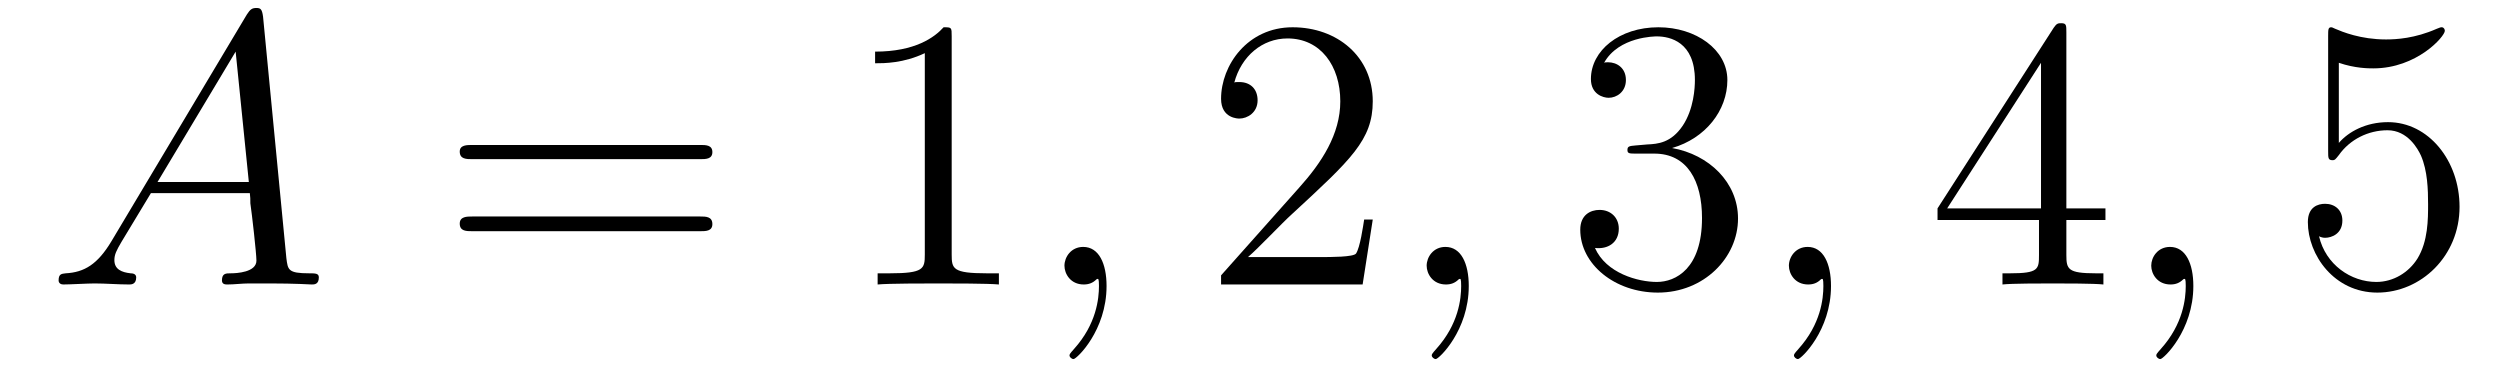<?xml version='1.0'?>
<!-- This file was generated by dvisvgm 1.9.2 -->
<svg height='12pt' version='1.1' viewBox='0 -12 77 12' width='77pt' xmlns='http://www.w3.org/2000/svg' xmlns:xlink='http://www.w3.org/1999/xlink'>
<g id='page1'>
<g transform='matrix(1 0 0 1 -127 651)'>
<path d='M130.43 -655.566C130.008 -654.863 129.602 -654.613 129.023 -654.582C128.898 -654.566 128.805 -654.566 128.805 -654.363C128.805 -654.285 128.867 -654.238 128.945 -654.238C129.164 -654.238 129.695 -654.27 129.914 -654.27C130.258 -654.27 130.633 -654.238 130.977 -654.238C131.039 -654.238 131.195 -654.238 131.195 -654.457C131.195 -654.566 131.086 -654.582 131.023 -654.582C130.742 -654.613 130.523 -654.707 130.523 -654.988C130.523 -655.16 130.586 -655.285 130.742 -655.551L131.648 -657.051H134.695C134.711 -656.941 134.711 -656.848 134.711 -656.738C134.758 -656.426 134.898 -655.191 134.898 -654.973C134.898 -654.613 134.289 -654.582 134.102 -654.582C133.961 -654.582 133.836 -654.582 133.836 -654.363C133.836 -654.238 133.945 -654.238 134.008 -654.238C134.211 -654.238 134.461 -654.27 134.664 -654.27H135.336C136.07 -654.27 136.586 -654.238 136.602 -654.238C136.68 -654.238 136.82 -654.238 136.82 -654.457C136.82 -654.582 136.711 -654.582 136.523 -654.582C135.867 -654.582 135.867 -654.691 135.82 -655.051L135.102 -662.488C135.07 -662.723 135.023 -662.754 134.898 -662.754C134.773 -662.754 134.711 -662.723 134.602 -662.551L130.43 -655.566ZM131.852 -657.395L134.258 -661.41L134.664 -657.395H131.852ZM137.156 -654.238' fill-rule='evenodd'/>
<path d='M148.566 -658.098C148.738 -658.098 148.941 -658.098 148.941 -658.316C148.941 -658.535 148.738 -658.535 148.566 -658.535H141.551C141.379 -658.535 141.16 -658.535 141.16 -658.332C141.16 -658.098 141.363 -658.098 141.551 -658.098H148.566ZM148.566 -655.879C148.738 -655.879 148.941 -655.879 148.941 -656.098C148.941 -656.332 148.738 -656.332 148.566 -656.332H141.551C141.379 -656.332 141.16 -656.332 141.16 -656.113C141.16 -655.879 141.363 -655.879 141.551 -655.879H148.566ZM149.637 -654.238' fill-rule='evenodd'/>
<path d='M156.312 -661.879C156.312 -662.16 156.312 -662.16 156.063 -662.16C155.781 -661.848 155.187 -661.41 153.953 -661.41V-661.051C154.234 -661.051 154.828 -661.051 155.484 -661.363V-655.16C155.484 -654.723 155.453 -654.582 154.406 -654.582H154.031V-654.238C154.359 -654.27 155.516 -654.27 155.906 -654.27C156.297 -654.27 157.437 -654.27 157.766 -654.238V-654.582H157.391C156.344 -654.582 156.312 -654.723 156.312 -655.16V-661.879ZM158.754 -654.238' fill-rule='evenodd'/>
<path d='M161.082 -654.191C161.082 -654.879 160.848 -655.395 160.363 -655.395C159.988 -655.395 159.785 -655.082 159.785 -654.816C159.785 -654.566 159.973 -654.238 160.379 -654.238C160.535 -654.238 160.66 -654.285 160.77 -654.395C160.785 -654.41 160.801 -654.41 160.816 -654.41C160.848 -654.41 160.848 -654.254 160.848 -654.191C160.848 -653.801 160.77 -653.019 160.082 -652.254C159.941 -652.098 159.941 -652.082 159.941 -652.051C159.941 -652.004 160.004 -651.941 160.066 -651.941C160.16 -651.941 161.082 -652.816 161.082 -654.191ZM161.992 -654.238' fill-rule='evenodd'/>
<path d='M169.281 -656.238H169.016C168.984 -656.035 168.891 -655.379 168.766 -655.191C168.687 -655.082 168 -655.082 167.641 -655.082H165.438C165.766 -655.363 166.484 -656.129 166.797 -656.41C168.609 -658.082 169.281 -658.691 169.281 -659.879C169.281 -661.254 168.188 -662.16 166.812 -662.16C165.422 -662.16 164.609 -660.988 164.609 -659.957C164.609 -659.348 165.141 -659.348 165.172 -659.348C165.422 -659.348 165.734 -659.535 165.734 -659.91C165.734 -660.254 165.516 -660.473 165.172 -660.473C165.063 -660.473 165.047 -660.473 165.016 -660.457C165.234 -661.269 165.875 -661.816 166.656 -661.816C167.672 -661.816 168.281 -660.973 168.281 -659.879C168.281 -658.863 167.703 -657.988 167.016 -657.223L164.609 -654.519V-654.238H168.969L169.281 -656.238ZM169.91 -654.238' fill-rule='evenodd'/>
<path d='M172.238 -654.191C172.238 -654.879 172.004 -655.395 171.519 -655.395C171.144 -655.395 170.941 -655.082 170.941 -654.816C170.941 -654.566 171.129 -654.238 171.535 -654.238C171.691 -654.238 171.816 -654.285 171.926 -654.395C171.941 -654.41 171.957 -654.41 171.973 -654.41C172.004 -654.41 172.004 -654.254 172.004 -654.191C172.004 -653.801 171.926 -653.019 171.238 -652.254C171.098 -652.098 171.098 -652.082 171.098 -652.051C171.098 -652.004 171.16 -651.941 171.223 -651.941C171.316 -651.941 172.238 -652.816 172.238 -654.191ZM173.148 -654.238' fill-rule='evenodd'/>
<path d='M177.375 -658.52C177.172 -658.504 177.125 -658.488 177.125 -658.379C177.125 -658.269 177.188 -658.269 177.406 -658.269H177.953C178.969 -658.269 179.422 -657.426 179.422 -656.285C179.422 -654.723 178.609 -654.316 178.031 -654.316C177.453 -654.316 176.469 -654.582 176.125 -655.363C176.516 -655.316 176.859 -655.52 176.859 -655.957C176.859 -656.301 176.609 -656.535 176.266 -656.535C175.984 -656.535 175.672 -656.379 175.672 -655.926C175.672 -654.863 176.734 -653.988 178.062 -653.988C179.484 -653.988 180.531 -655.066 180.531 -656.27C180.531 -657.379 179.641 -658.238 178.5 -658.441C179.531 -658.738 180.203 -659.598 180.203 -660.535C180.203 -661.473 179.234 -662.16 178.078 -662.16C176.875 -662.16 176 -661.441 176 -660.566C176 -660.098 176.375 -659.988 176.547 -659.988C176.797 -659.988 177.078 -660.176 177.078 -660.535C177.078 -660.91 176.797 -661.082 176.531 -661.082C176.469 -661.082 176.438 -661.082 176.406 -661.066C176.859 -661.879 177.984 -661.879 178.031 -661.879C178.437 -661.879 179.203 -661.707 179.203 -660.535C179.203 -660.301 179.172 -659.645 178.828 -659.129C178.469 -658.598 178.062 -658.566 177.734 -658.551L177.375 -658.52ZM181.066 -654.238' fill-rule='evenodd'/>
<path d='M183.395 -654.191C183.395 -654.879 183.16 -655.395 182.676 -655.395C182.301 -655.395 182.098 -655.082 182.098 -654.816C182.098 -654.566 182.285 -654.238 182.691 -654.238C182.848 -654.238 182.973 -654.285 183.082 -654.395C183.098 -654.41 183.113 -654.41 183.129 -654.41C183.16 -654.41 183.16 -654.254 183.16 -654.191C183.16 -653.801 183.082 -653.019 182.394 -652.254C182.254 -652.098 182.254 -652.082 182.254 -652.051C182.254 -652.004 182.316 -651.941 182.379 -651.941C182.473 -651.941 183.395 -652.816 183.395 -654.191ZM184.305 -654.238' fill-rule='evenodd'/>
<path d='M190.644 -662.004C190.644 -662.223 190.644 -662.285 190.488 -662.285C190.395 -662.285 190.348 -662.285 190.254 -662.145L186.676 -656.582V-656.223H189.801V-655.145C189.801 -654.707 189.785 -654.582 188.91 -654.582H188.676V-654.238C188.941 -654.27 189.894 -654.27 190.223 -654.27C190.551 -654.27 191.504 -654.27 191.785 -654.238V-654.582H191.551C190.691 -654.582 190.644 -654.707 190.644 -655.145V-656.223H191.848V-656.582H190.644V-662.004ZM189.863 -661.066V-656.582H186.973L189.863 -661.066ZM192.227 -654.238' fill-rule='evenodd'/>
<path d='M194.555 -654.191C194.555 -654.879 194.321 -655.395 193.836 -655.395C193.46 -655.395 193.258 -655.082 193.258 -654.816C193.258 -654.566 193.445 -654.238 193.852 -654.238C194.008 -654.238 194.132 -654.285 194.242 -654.395C194.258 -654.41 194.274 -654.41 194.29 -654.41C194.321 -654.41 194.321 -654.254 194.321 -654.191C194.321 -653.801 194.242 -653.019 193.555 -652.254C193.414 -652.098 193.414 -652.082 193.414 -652.051C193.414 -652.004 193.476 -651.941 193.54 -651.941C193.633 -651.941 194.555 -652.816 194.555 -654.191ZM195.464 -654.238' fill-rule='evenodd'/>
<path d='M199.036 -661.066C199.535 -660.894 199.957 -660.894 200.098 -660.894C201.442 -660.894 202.301 -661.879 202.301 -662.051C202.301 -662.098 202.27 -662.16 202.207 -662.16C202.176 -662.16 202.16 -662.16 202.051 -662.113C201.379 -661.816 200.801 -661.785 200.489 -661.785C199.708 -661.785 199.145 -662.019 198.925 -662.113C198.832 -662.16 198.816 -662.16 198.8 -662.16C198.707 -662.16 198.707 -662.082 198.707 -661.895V-658.348C198.707 -658.129 198.707 -658.066 198.847 -658.066C198.91 -658.066 198.925 -658.082 199.036 -658.223C199.379 -658.707 199.942 -658.988 200.536 -658.988C201.16 -658.988 201.473 -658.41 201.566 -658.207C201.769 -657.738 201.785 -657.16 201.785 -656.707S201.785 -655.566 201.457 -655.035C201.192 -654.613 200.723 -654.316 200.191 -654.316C199.41 -654.316 198.629 -654.848 198.426 -655.723C198.488 -655.691 198.551 -655.676 198.613 -655.676C198.816 -655.676 199.145 -655.801 199.145 -656.207C199.145 -656.535 198.91 -656.723 198.613 -656.723C198.395 -656.723 198.082 -656.629 198.082 -656.16C198.082 -655.145 198.894 -653.988 200.222 -653.988C201.566 -653.988 202.754 -655.113 202.754 -656.629C202.754 -658.051 201.8 -659.238 200.551 -659.238C199.864 -659.238 199.332 -658.941 199.036 -658.598V-661.066ZM203.383 -654.238' fill-rule='evenodd'/>
</g>
</g>
</svg>
